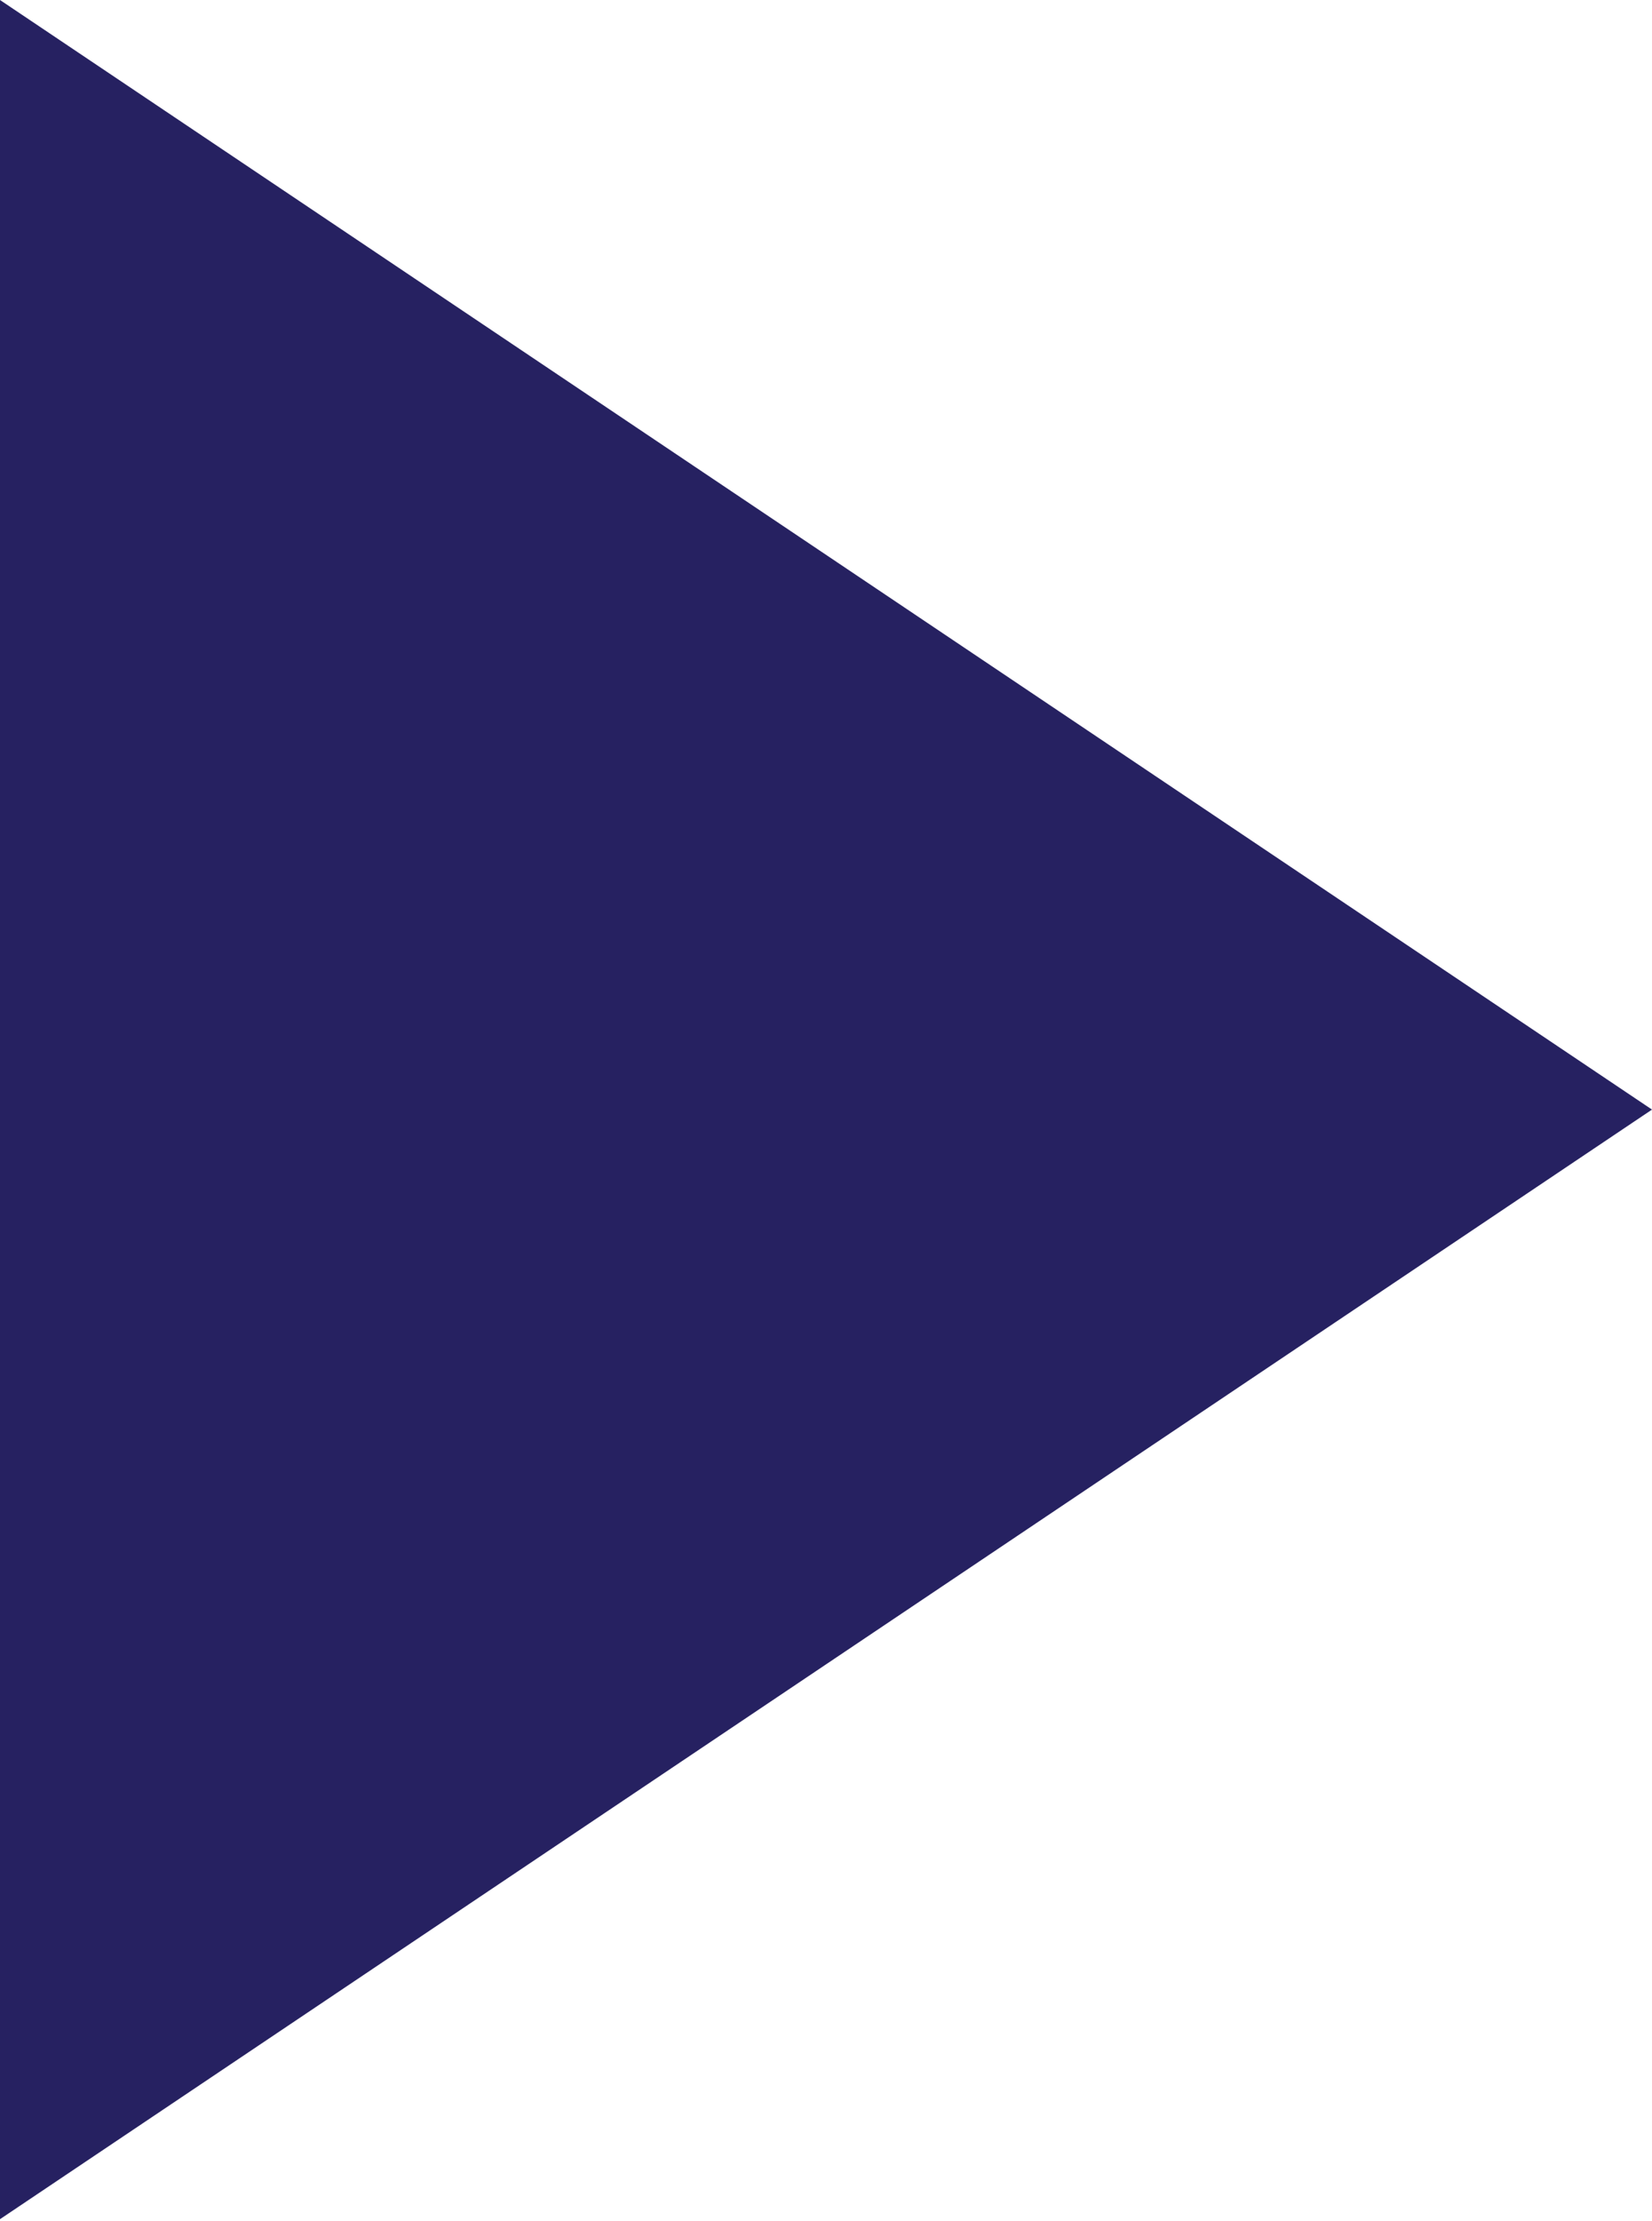 <svg width="32" height="43" viewBox="0 0 32 43" fill="none" xmlns="http://www.w3.org/2000/svg">
<path fill-rule="evenodd" clip-rule="evenodd" d="M16 32.22L32 21.48L16 10.74L0 0L0 21.48L0 42.96L16 32.22Z" fill="#262161"/>
</svg>
